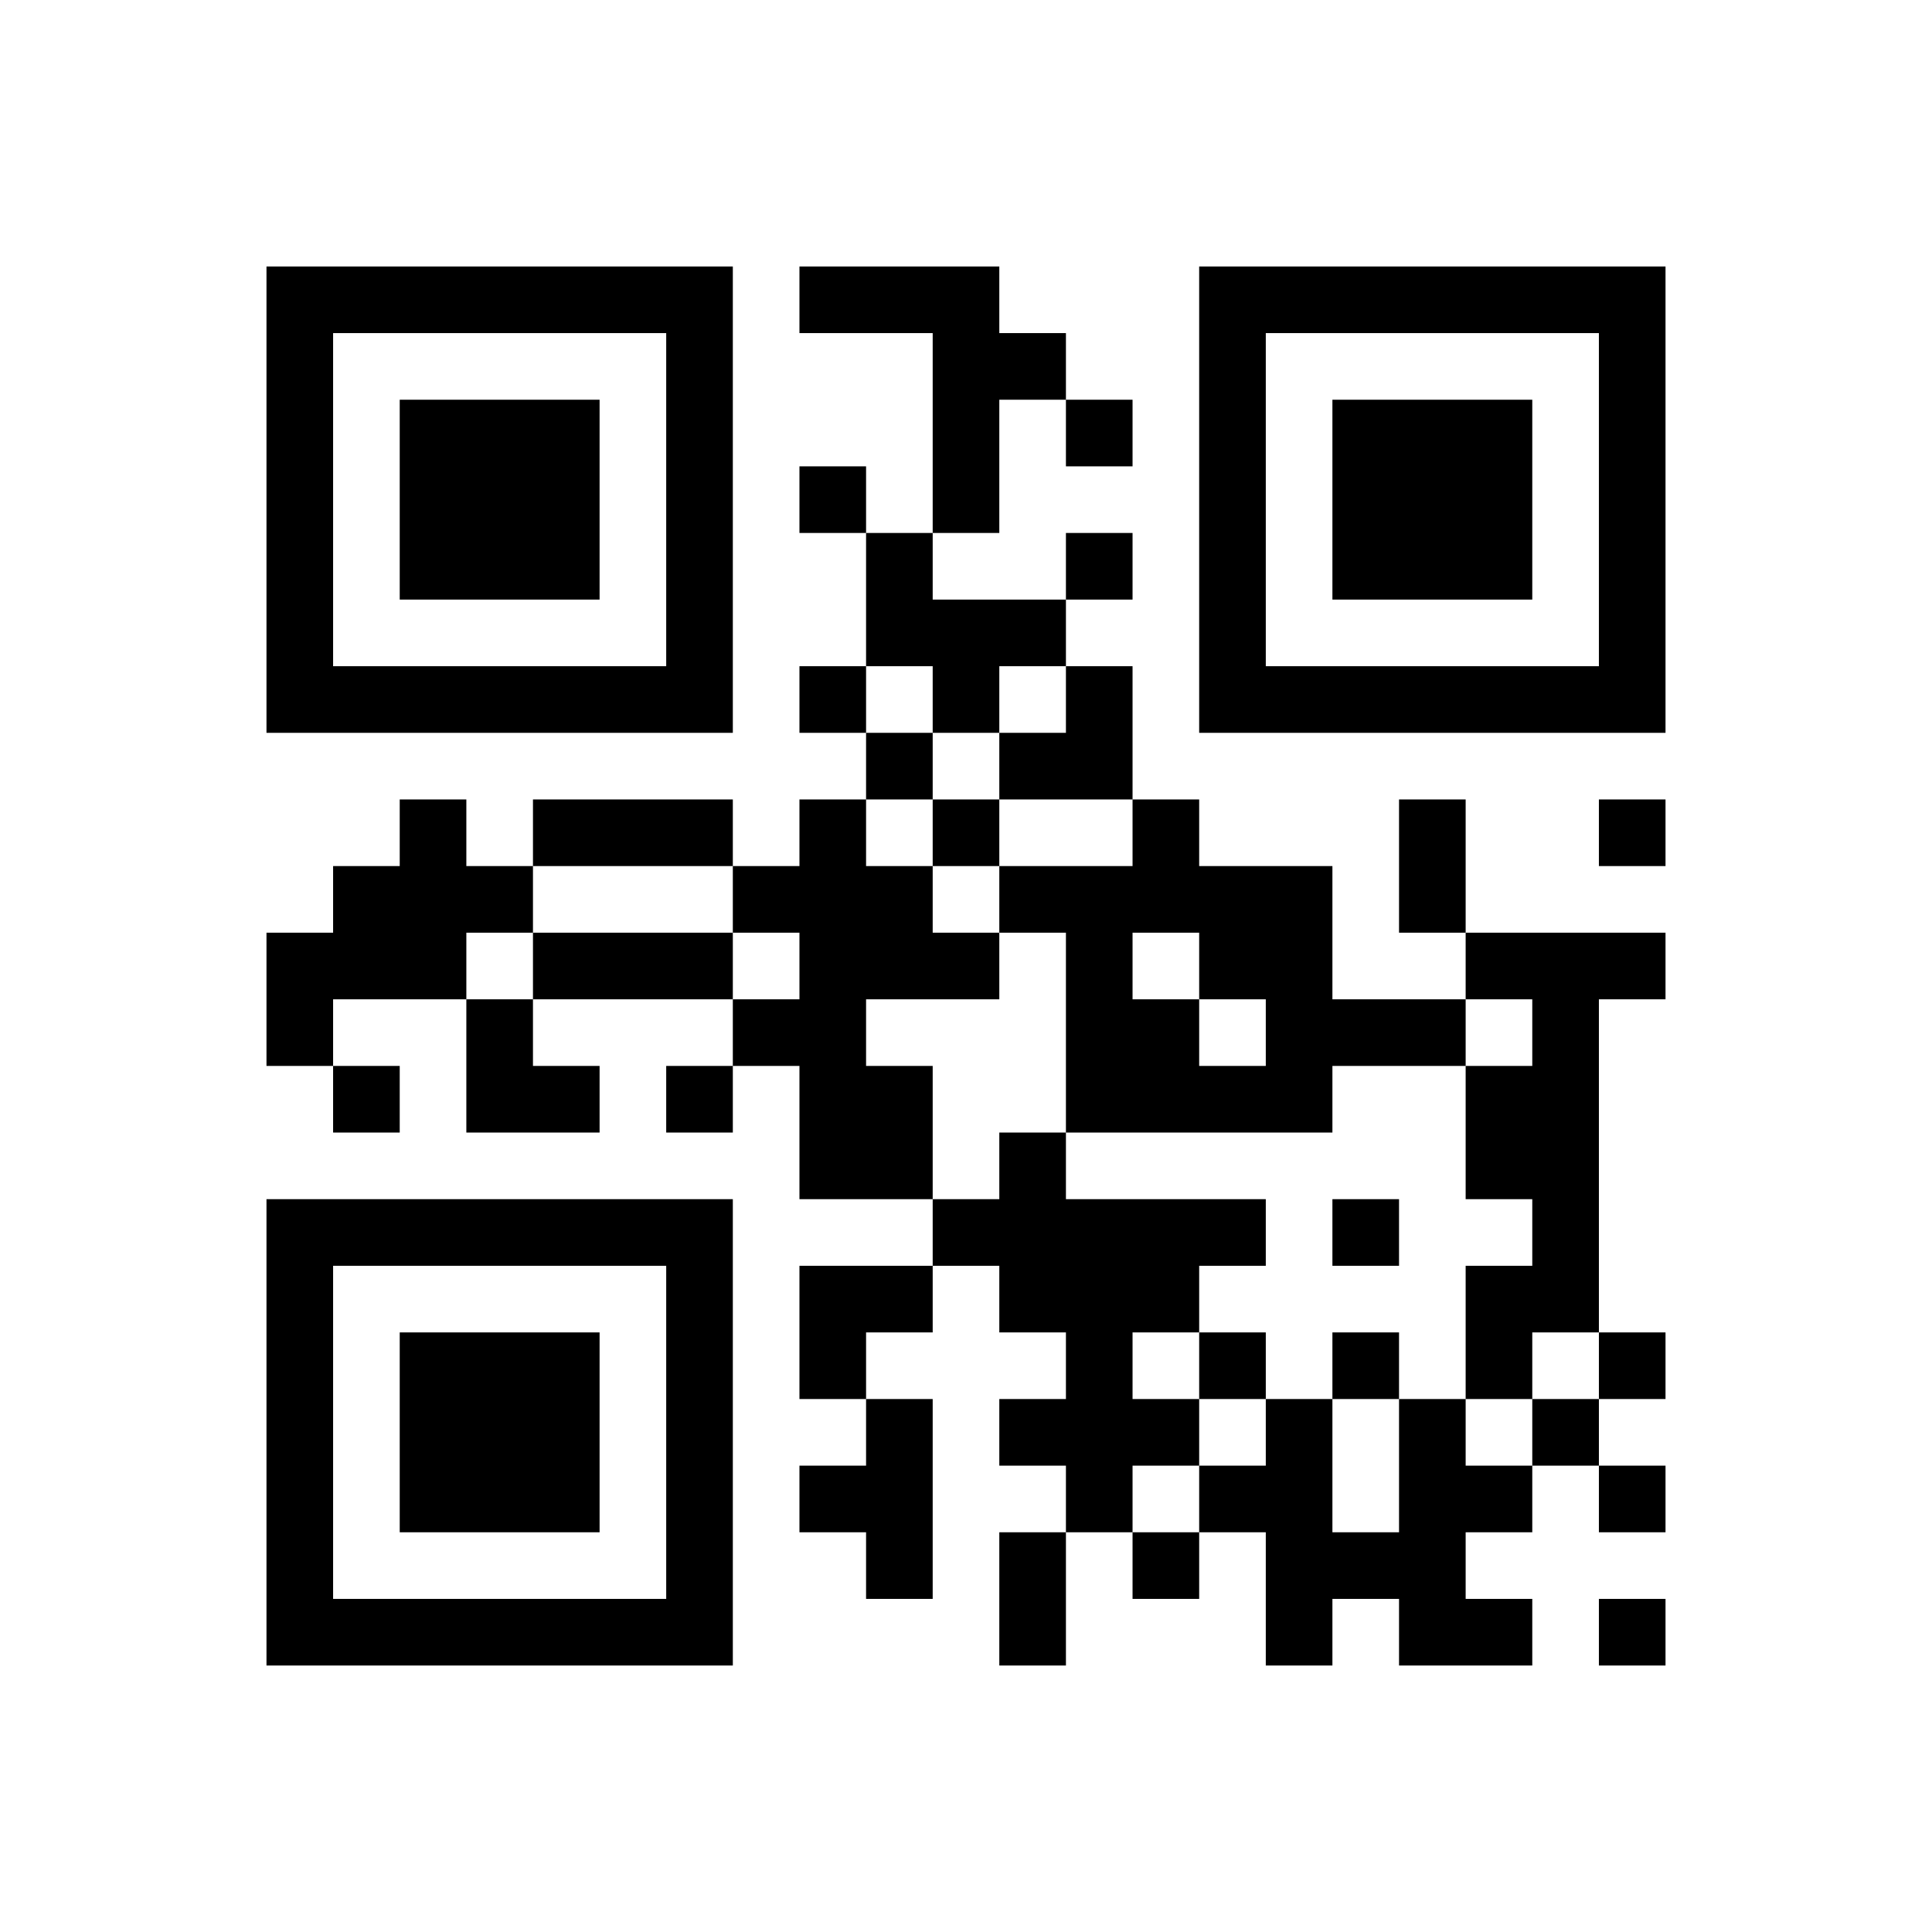 ﻿<?xml version="1.0" encoding="UTF-8"?>
<!DOCTYPE svg PUBLIC "-//W3C//DTD SVG 1.1//EN" "http://www.w3.org/Graphics/SVG/1.1/DTD/svg11.dtd">
<svg xmlns="http://www.w3.org/2000/svg" version="1.1" viewBox="0 0 29 29" stroke="none">
	<rect width="100%" height="100%" fill="#ffffff"/>
	<path d="M4,4h7v1h-7z M12,4h3v1h-3z M18,4h7v1h-7z M4,5h1v6h-1z M10,5h1v6h-1z M14,5h1v3h-1z M15,5h1v1h-1z M18,5h1v6h-1z M24,5h1v6h-1z M6,6h3v3h-3z M16,6h1v1h-1z M20,6h3v3h-3z M12,7h1v1h-1z M13,8h1v2h-1z M16,8h1v1h-1z M14,9h2v1h-2z M5,10h5v1h-5z M12,10h1v1h-1z M14,10h1v1h-1z M16,10h1v2h-1z M19,10h5v1h-5z M13,11h1v1h-1z M15,11h1v1h-1z M6,12h1v3h-1z M8,12h3v1h-3z M12,12h1v6h-1z M14,12h1v1h-1z M17,12h1v2h-1z M21,12h1v2h-1z M24,12h1v1h-1z M5,13h1v2h-1z M7,13h1v1h-1z M11,13h1v1h-1z M13,13h1v2h-1z M15,13h2v1h-2z M18,13h2v2h-2z M4,14h1v2h-1z M8,14h3v1h-3z M14,14h1v1h-1z M16,14h1v3h-1z M22,14h3v1h-3z M7,15h1v2h-1z M11,15h1v1h-1z M17,15h1v2h-1z M19,15h3v1h-3z M23,15h1v5h-1z M5,16h1v1h-1z M8,16h1v1h-1z M10,16h1v1h-1z M13,16h1v2h-1z M18,16h2v1h-2z M22,16h1v2h-1z M15,17h1v3h-1z M4,18h7v1h-7z M14,18h1v1h-1z M16,18h1v5h-1z M17,18h2v1h-2z M20,18h1v1h-1z M4,19h1v6h-1z M10,19h1v6h-1z M12,19h2v1h-2z M17,19h1v1h-1z M22,19h1v2h-1z M6,20h3v3h-3z M12,20h1v1h-1z M18,20h1v1h-1z M20,20h1v1h-1z M24,20h1v1h-1z M13,21h1v3h-1z M15,21h1v1h-1z M17,21h1v1h-1z M19,21h1v4h-1z M21,21h1v4h-1z M23,21h1v1h-1z M12,22h1v1h-1z M18,22h1v1h-1z M22,22h1v1h-1z M24,22h1v1h-1z M15,23h1v2h-1z M17,23h1v1h-1z M20,23h1v1h-1z M5,24h5v1h-5z M22,24h1v1h-1z M24,24h1v1h-1z" fill="#000000"/>
</svg>
